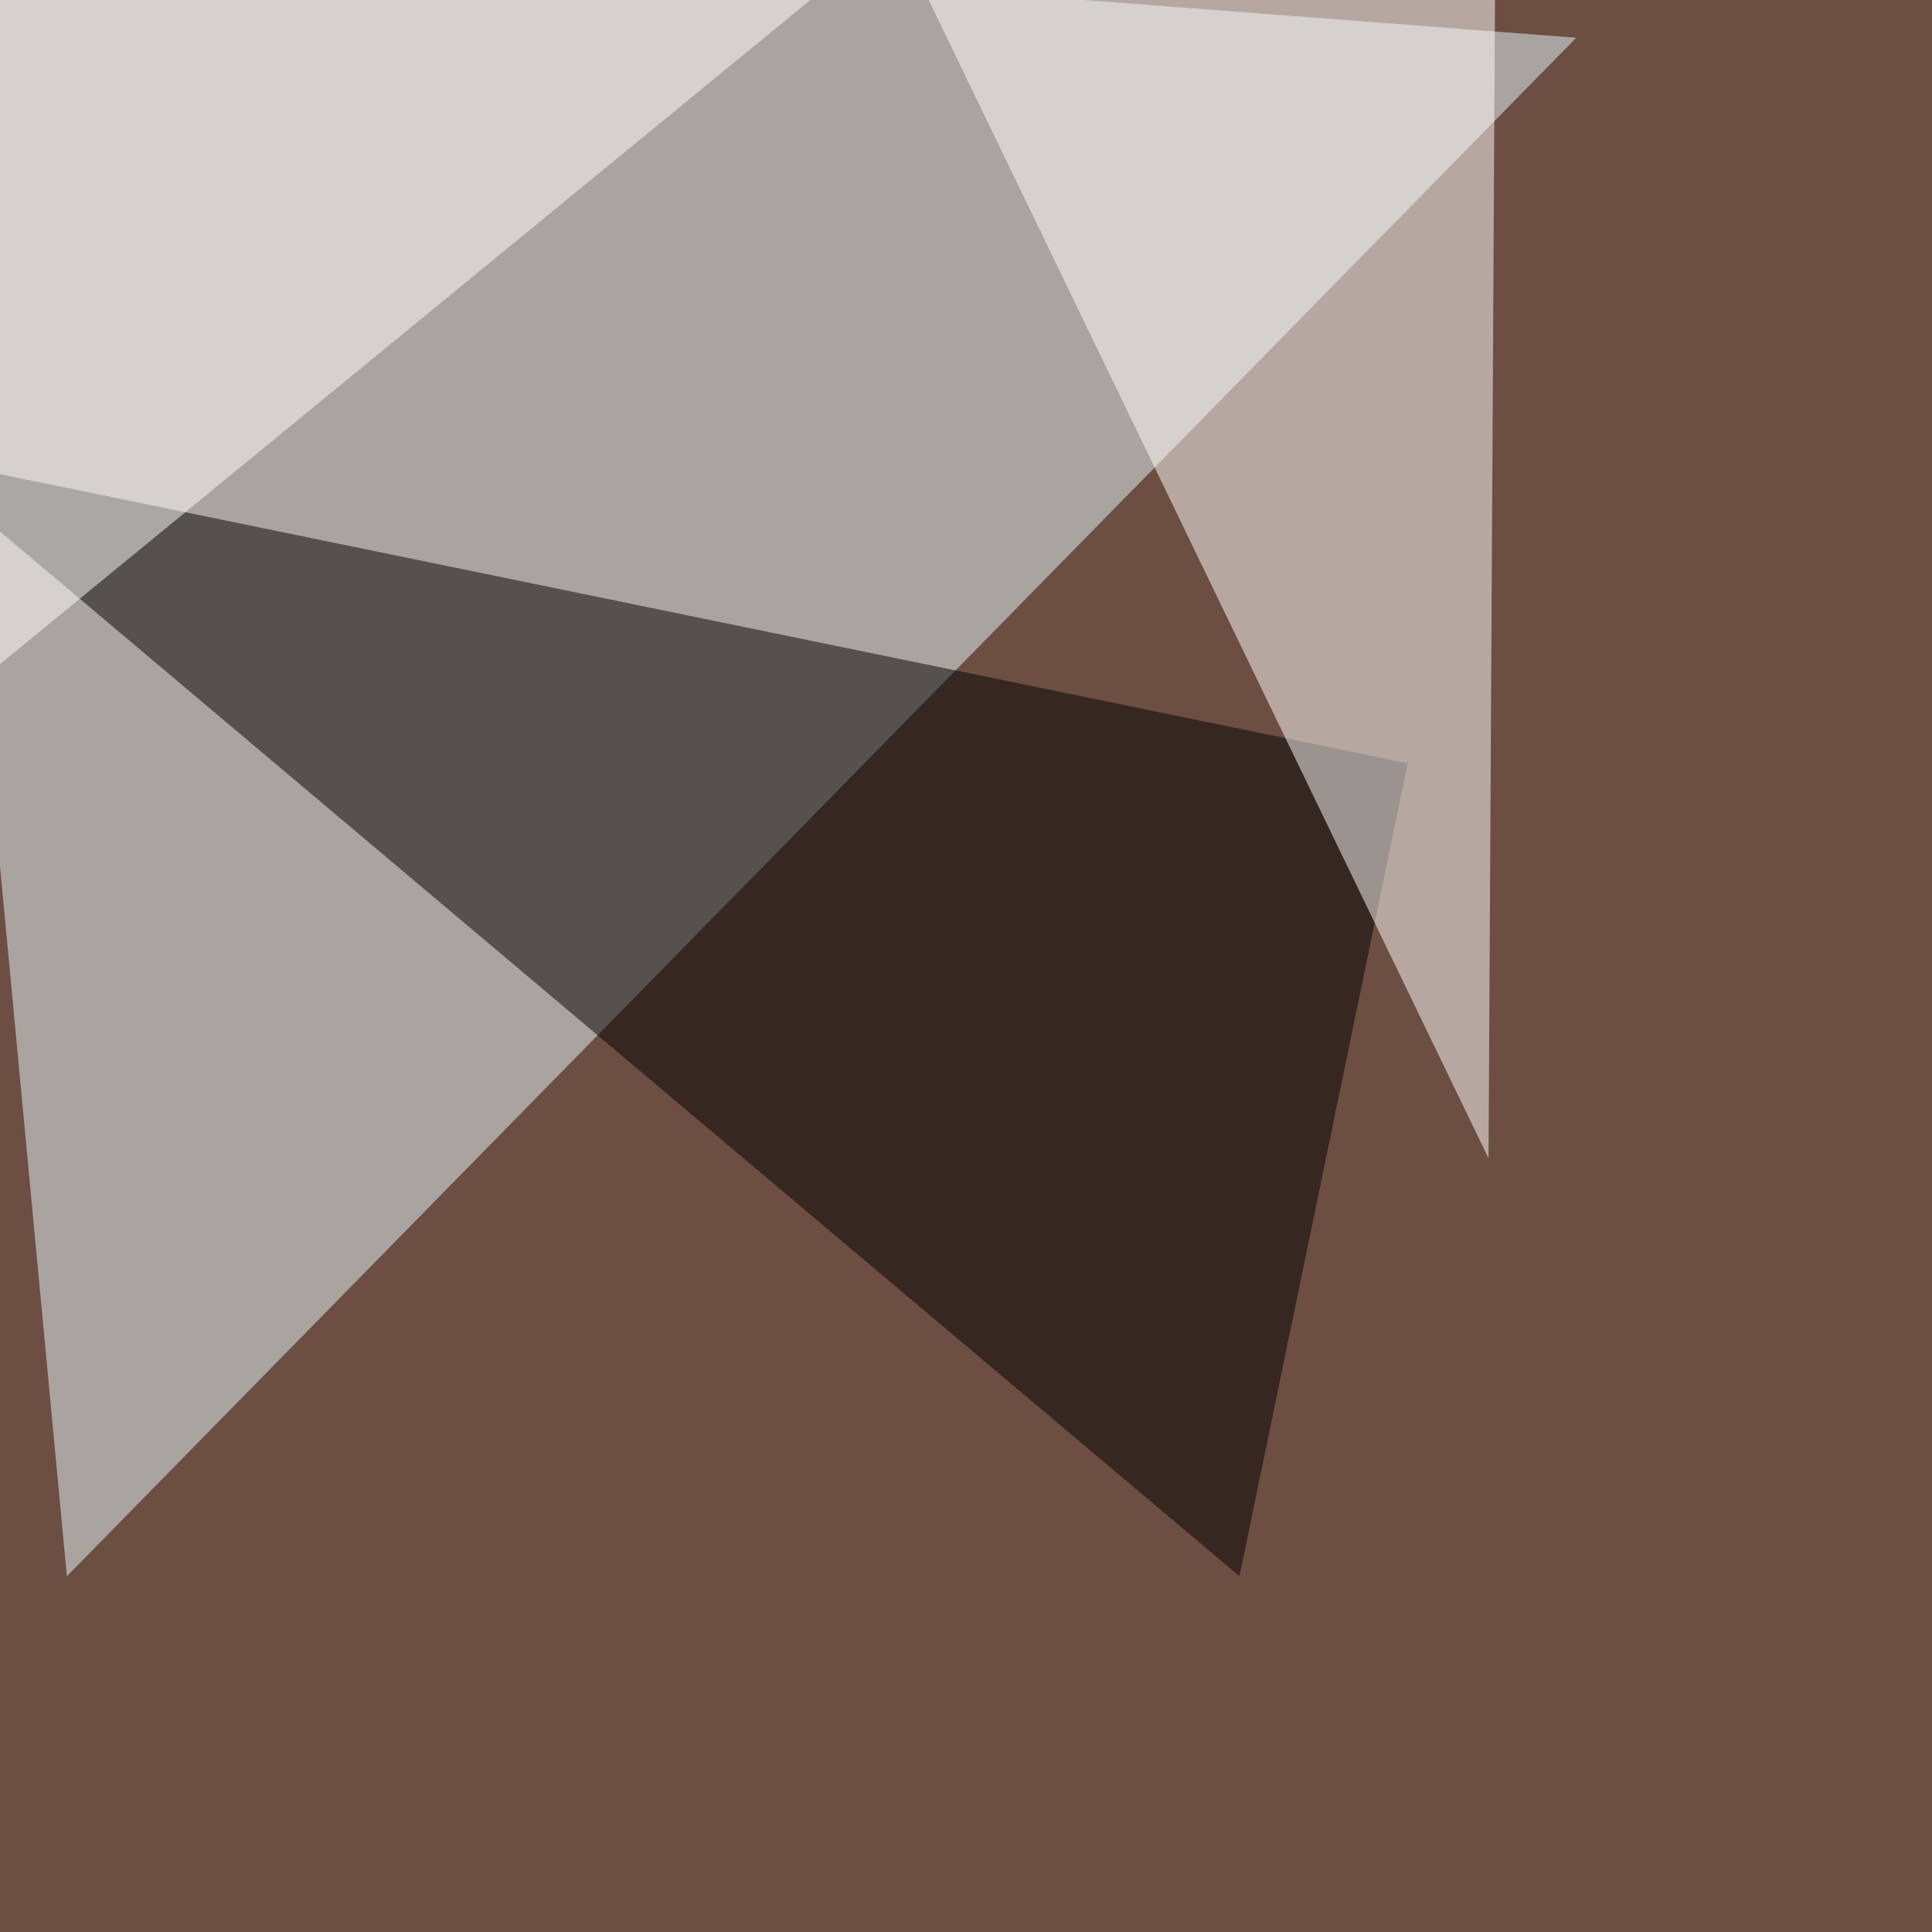 <svg xmlns="http://www.w3.org/2000/svg" width="650" height="650"><filter id="a"><feGaussianBlur stdDeviation="12"/></filter><rect width="100%" height="100%" fill="#6d4e42"/><g filter="url(#a)"><g fill-opacity=".5"><path fill="#e9fafe" d="M22.5 530.3L530.3 12.7l-560.6-43z"/><path d="M-30.3 153.3l447.3 377 56.6-273.5z"/><path fill="#fff" d="M503-4.9L297.8-30.3l203 420z"/><path fill="#fff" d="M309.6-30.3L-14.6 235.4l-6-259.8z"/></g></g></svg>